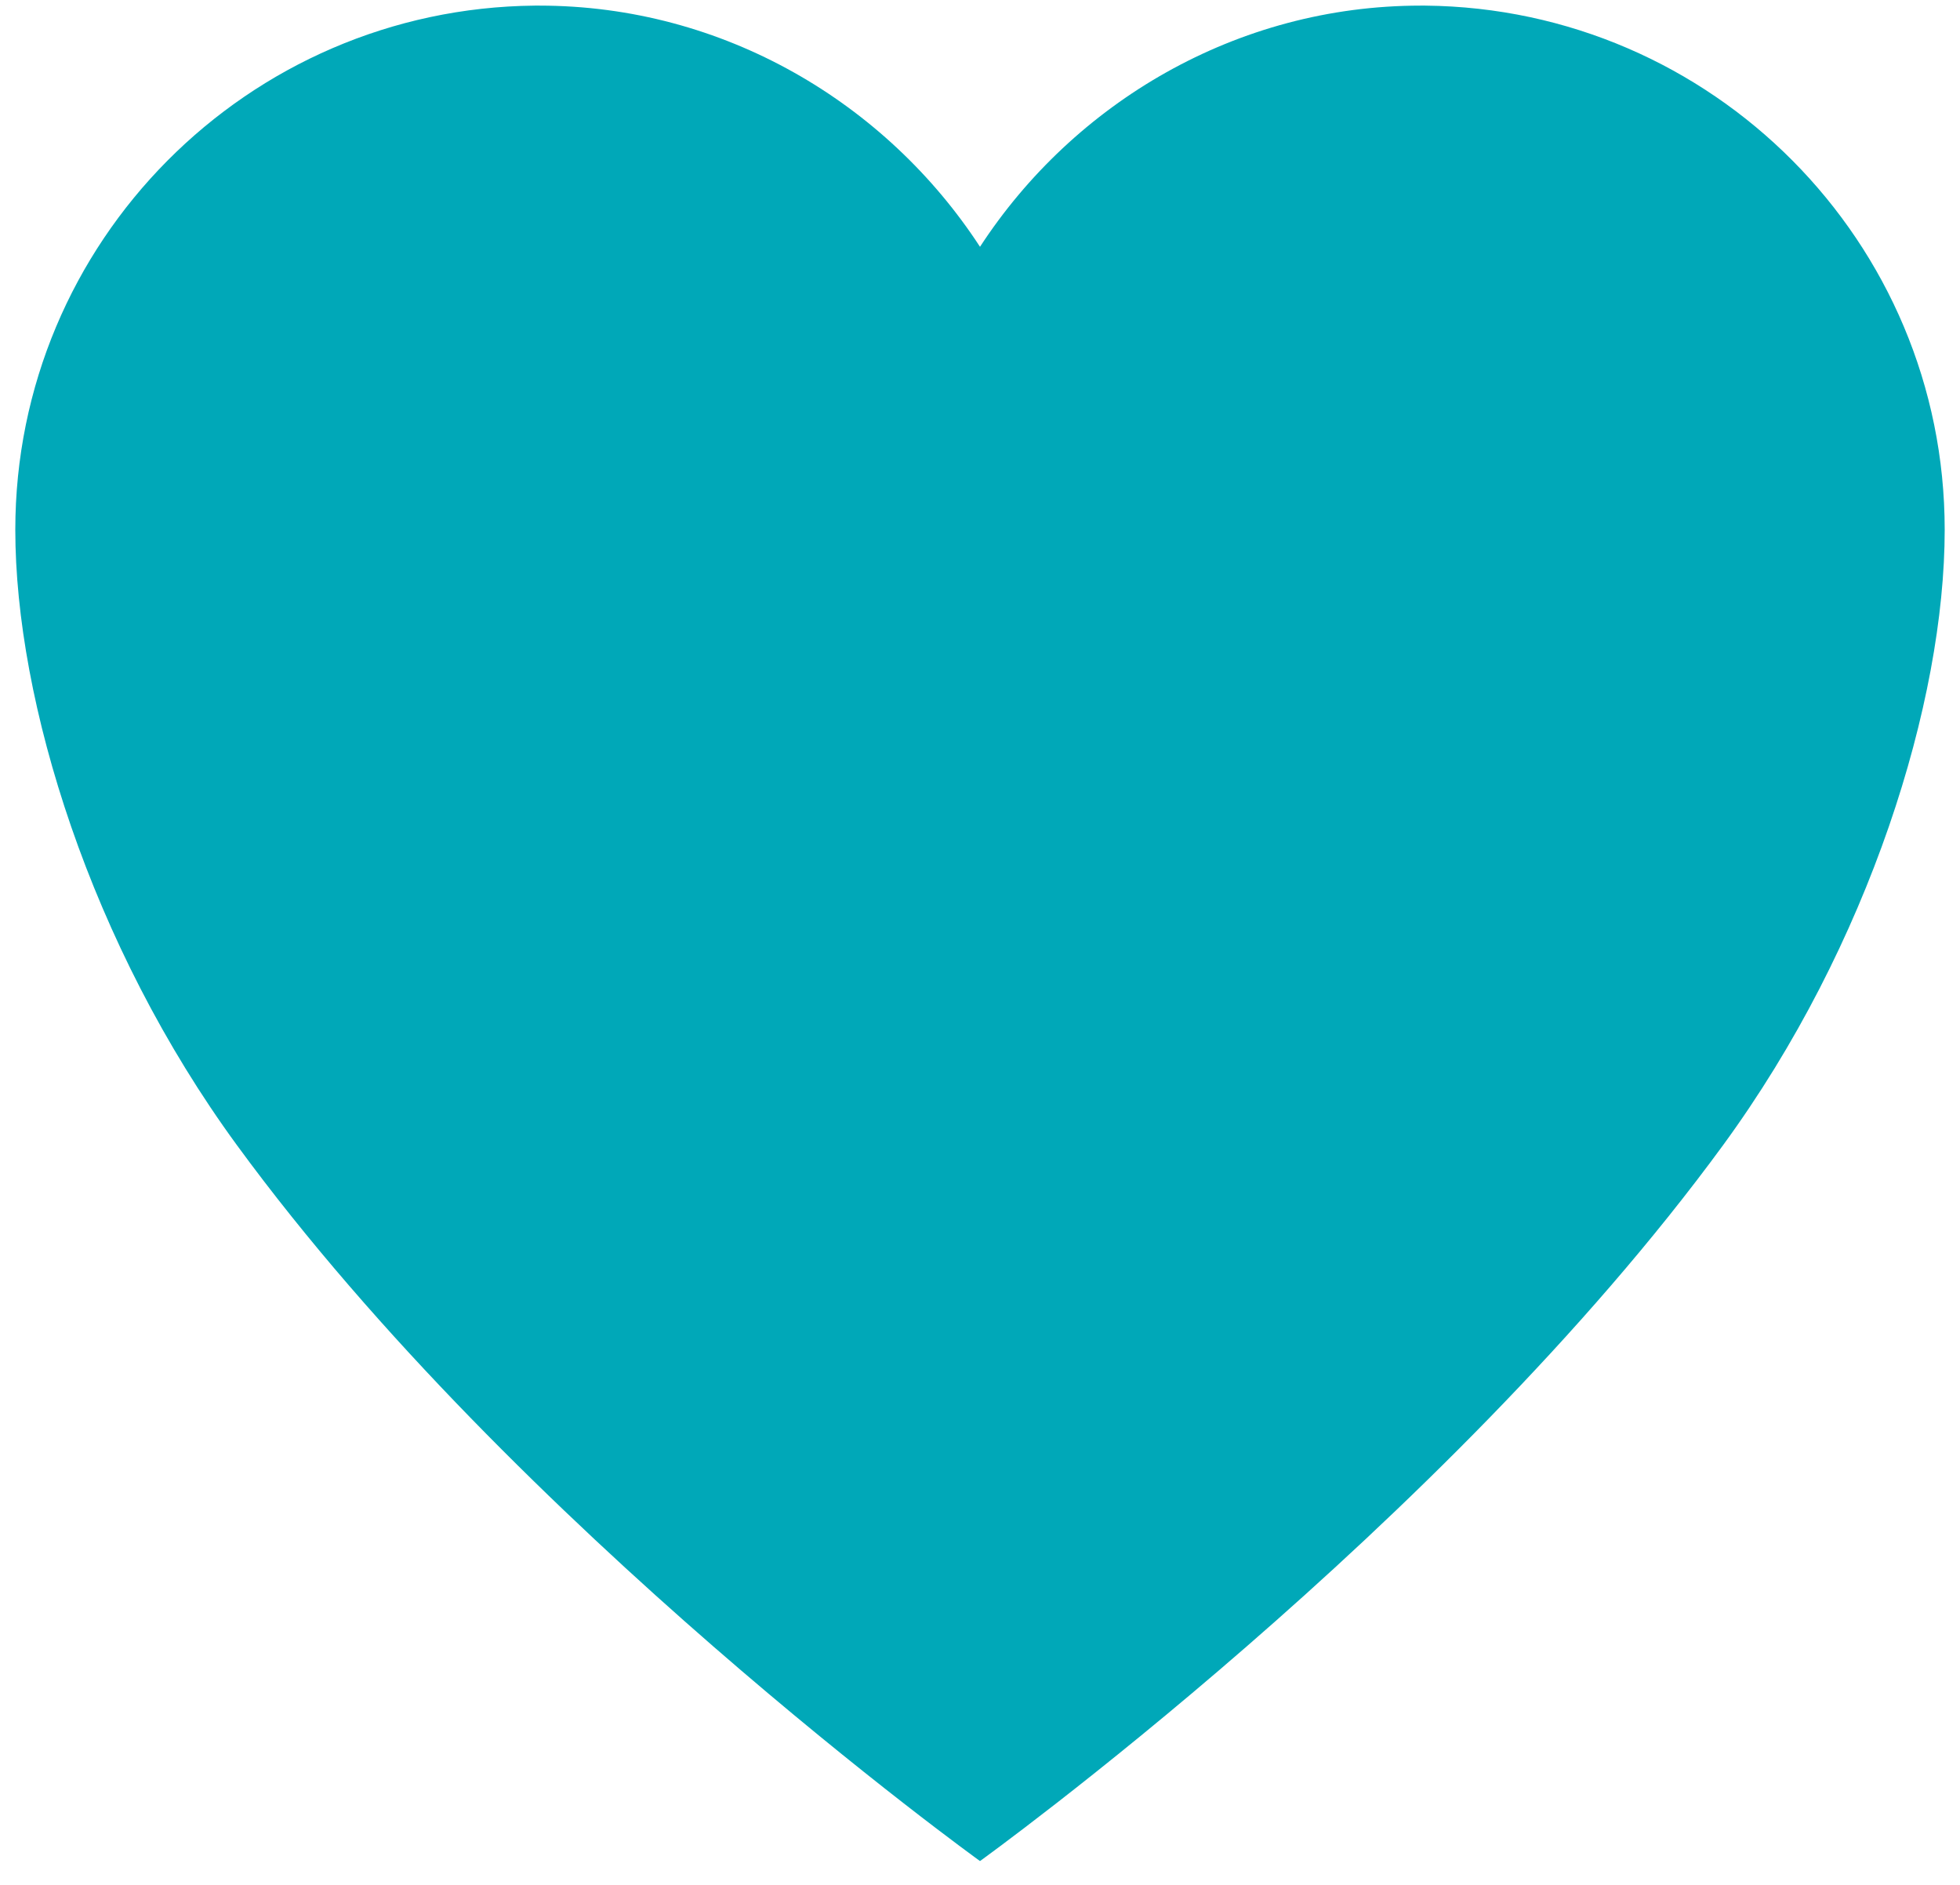 <?xml version="1.0" encoding="UTF-8"?> <svg xmlns="http://www.w3.org/2000/svg" width="52" height="50" viewBox="0 0 52 50" fill="none"><path d="M37.812 0.149H37.69C32.804 0.149 28.485 2.733 26 6.547C23.515 2.733 19.195 0.149 14.31 0.149H14.188C6.571 0.223 0.406 6.412 0.406 14.053C0.406 18.606 2.4 25.066 6.288 30.381C13.695 40.508 26 49.368 26 49.368C26 49.368 38.305 40.508 45.712 30.381C49.6 25.066 51.594 18.606 51.594 14.053C51.594 6.412 45.429 0.223 37.812 0.149Z" fill="#00A8B8"></path></svg> 